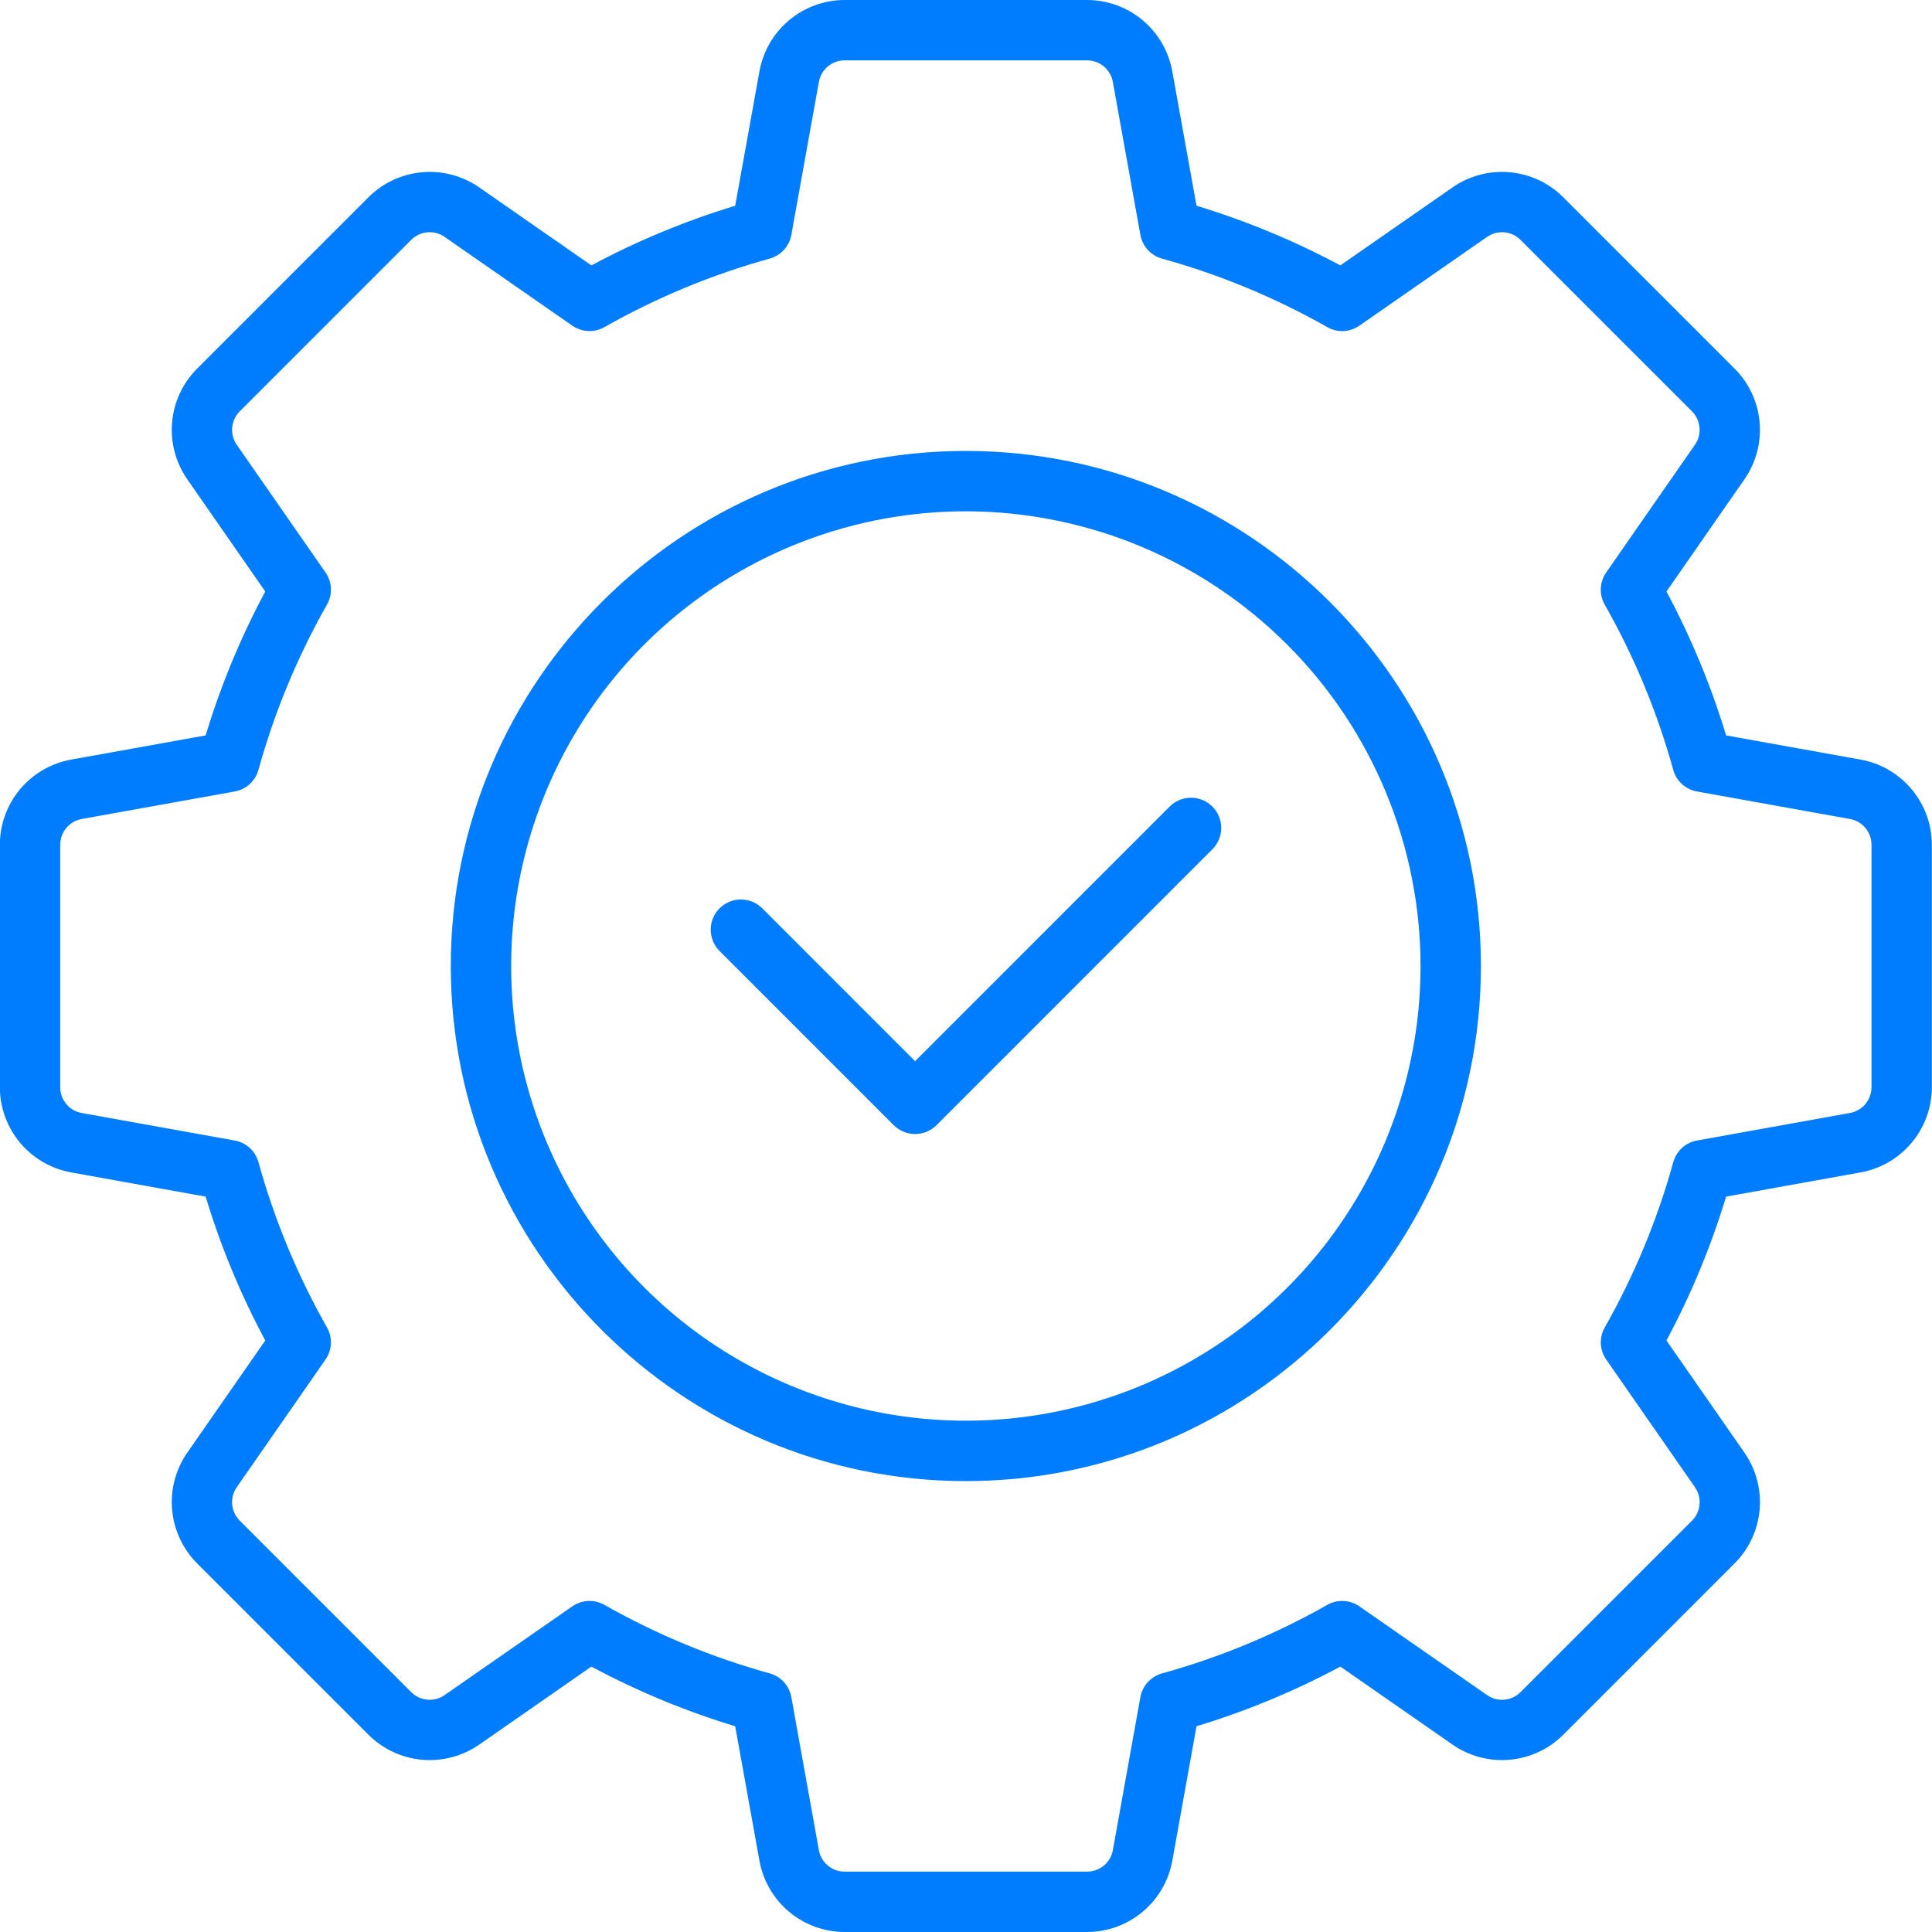 <svg width="54" height="54" viewBox="0 0 54 54" fill="none" xmlns="http://www.w3.org/2000/svg">
<g id="optimize" clip-path="url(#clip0_10498_848)">
<path id="Vector" fill-rule="evenodd" clip-rule="evenodd" d="M20.112 26.581C20.033 26.503 19.971 26.409 19.929 26.307C19.887 26.205 19.865 26.095 19.865 25.984C19.865 25.873 19.887 25.763 19.929 25.661C19.972 25.559 20.034 25.466 20.113 25.387C20.191 25.309 20.284 25.247 20.386 25.205C20.489 25.162 20.599 25.14 20.709 25.141C20.82 25.141 20.93 25.163 21.032 25.205C21.135 25.247 21.228 25.31 21.306 25.388L25.577 29.66L32.686 22.55C32.764 22.47 32.857 22.407 32.96 22.363C33.063 22.32 33.173 22.297 33.285 22.296C33.397 22.296 33.507 22.317 33.611 22.36C33.714 22.402 33.807 22.465 33.886 22.544C33.965 22.623 34.028 22.716 34.07 22.82C34.113 22.923 34.134 23.034 34.134 23.145C34.133 23.257 34.111 23.367 34.067 23.47C34.023 23.573 33.96 23.666 33.88 23.744L26.175 31.45C26.016 31.608 25.801 31.696 25.578 31.696C25.354 31.696 25.139 31.608 24.98 31.45L20.112 26.581ZM26.996 14.291C24.482 14.291 22.025 15.037 19.935 16.433C17.845 17.829 16.216 19.814 15.255 22.137C14.293 24.459 14.041 27.014 14.531 29.48C15.022 31.945 16.232 34.209 18.01 35.987C19.787 37.764 22.052 38.974 24.517 39.465C26.982 39.955 29.538 39.703 31.86 38.742C34.182 37.78 36.167 36.151 37.563 34.061C38.96 31.971 39.705 29.514 39.705 27C39.701 23.631 38.361 20.4 35.978 18.018C33.596 15.635 30.366 14.295 26.996 14.291H26.996ZM26.996 41.397C34.934 41.397 41.392 34.939 41.392 27.001C41.392 19.062 34.935 12.604 26.996 12.604C19.057 12.604 12.6 19.062 12.6 27.001C12.6 34.939 19.057 41.397 26.996 41.397ZM1.683 23.618V30.383C1.681 30.556 1.741 30.725 1.853 30.858C1.964 30.992 2.119 31.081 2.291 31.11L6.56 31.878C6.717 31.906 6.862 31.977 6.98 32.085C7.097 32.192 7.182 32.33 7.224 32.483C7.671 34.096 8.314 35.647 9.139 37.102C9.218 37.24 9.256 37.398 9.248 37.557C9.241 37.716 9.189 37.869 9.098 37.999L6.621 41.563C6.521 41.705 6.474 41.877 6.489 42.05C6.505 42.223 6.581 42.385 6.705 42.507L11.489 47.291C11.611 47.415 11.773 47.491 11.945 47.507C12.118 47.522 12.291 47.475 12.432 47.375L15.996 44.898C16.138 44.8 16.306 44.747 16.478 44.747C16.624 44.746 16.767 44.784 16.894 44.857C18.349 45.682 19.9 46.325 21.512 46.771C21.666 46.813 21.804 46.898 21.911 47.016C22.018 47.133 22.09 47.279 22.118 47.436L22.887 51.705C22.915 51.876 23.004 52.032 23.138 52.143C23.271 52.255 23.44 52.315 23.614 52.312H30.379C30.552 52.315 30.721 52.254 30.855 52.143C30.988 52.032 31.077 51.877 31.106 51.705L31.874 47.436C31.902 47.28 31.974 47.134 32.081 47.017C32.189 46.899 32.327 46.814 32.48 46.772C34.092 46.325 35.643 45.682 37.098 44.857C37.236 44.779 37.394 44.741 37.553 44.748C37.712 44.755 37.866 44.807 37.996 44.899L41.559 47.375C41.701 47.476 41.874 47.523 42.047 47.507C42.22 47.492 42.382 47.415 42.503 47.292L47.288 42.507C47.412 42.386 47.488 42.224 47.503 42.051C47.519 41.878 47.472 41.705 47.371 41.564L44.895 38C44.804 37.87 44.751 37.716 44.744 37.557C44.737 37.398 44.775 37.241 44.853 37.103C45.679 35.648 46.322 34.096 46.768 32.484C46.81 32.331 46.895 32.193 47.012 32.085C47.13 31.978 47.275 31.906 47.432 31.878L51.701 31.109C51.872 31.08 52.027 30.991 52.139 30.858C52.25 30.724 52.31 30.556 52.309 30.382V23.617C52.31 23.444 52.25 23.275 52.139 23.142C52.027 23.009 51.872 22.919 51.701 22.89L47.431 22.122C47.274 22.094 47.129 22.022 47.012 21.915C46.894 21.808 46.809 21.669 46.767 21.516C46.321 19.904 45.678 18.353 44.852 16.898C44.774 16.76 44.736 16.602 44.743 16.443C44.751 16.284 44.803 16.131 44.894 16L47.37 12.437C47.471 12.295 47.518 12.123 47.502 11.95C47.487 11.777 47.411 11.615 47.287 11.493L42.503 6.709C42.381 6.585 42.219 6.508 42.046 6.493C41.873 6.478 41.7 6.524 41.559 6.625L37.996 9.102C37.865 9.193 37.712 9.245 37.553 9.253C37.394 9.26 37.236 9.222 37.098 9.143C35.642 8.318 34.092 7.675 32.48 7.229C32.326 7.187 32.188 7.102 32.081 6.984C31.974 6.867 31.902 6.722 31.874 6.565L31.105 2.295C31.076 2.124 30.987 1.969 30.854 1.857C30.721 1.746 30.552 1.686 30.378 1.687H23.614C23.441 1.685 23.272 1.745 23.138 1.857C23.005 1.968 22.916 2.124 22.887 2.295L22.118 6.565C22.09 6.721 22.018 6.866 21.911 6.984C21.804 7.101 21.666 7.186 21.512 7.228C19.9 7.675 18.349 8.318 16.894 9.143C16.756 9.222 16.598 9.26 16.439 9.252C16.28 9.245 16.127 9.193 15.996 9.102L12.432 6.625C12.291 6.524 12.118 6.478 11.945 6.493C11.773 6.508 11.611 6.585 11.489 6.709L6.705 11.493C6.581 11.615 6.505 11.777 6.489 11.95C6.474 12.123 6.521 12.296 6.621 12.437L9.098 16C9.189 16.131 9.241 16.284 9.249 16.443C9.256 16.602 9.218 16.76 9.139 16.898C8.314 18.353 7.671 19.904 7.224 21.516C7.182 21.669 7.097 21.808 6.98 21.915C6.862 22.022 6.717 22.094 6.56 22.122L2.291 22.89C2.12 22.919 1.964 23.009 1.853 23.142C1.742 23.275 1.682 23.444 1.684 23.617L1.683 23.618ZM1.993 32.77L5.748 33.446C6.169 34.838 6.727 36.185 7.414 37.467L5.236 40.6C4.911 41.067 4.76 41.634 4.811 42.2C4.861 42.767 5.11 43.298 5.512 43.7L10.296 48.484C10.698 48.886 11.229 49.135 11.795 49.185C12.362 49.236 12.928 49.086 13.396 48.761L16.529 46.582C17.811 47.269 19.157 47.828 20.549 48.249L21.226 52.003C21.326 52.564 21.62 53.071 22.057 53.436C22.494 53.801 23.045 54.001 23.614 54H30.379C30.948 54.001 31.499 53.801 31.936 53.436C32.372 53.071 32.666 52.564 32.767 52.003L33.443 48.249C34.835 47.827 36.182 47.269 37.463 46.582L40.597 48.761C41.064 49.086 41.63 49.236 42.197 49.185C42.764 49.135 43.295 48.886 43.697 48.484L48.48 43.7C48.883 43.298 49.131 42.767 49.182 42.201C49.232 41.634 49.082 41.068 48.757 40.601L46.578 37.467C47.265 36.185 47.823 34.838 48.245 33.446L51.999 32.77C52.559 32.67 53.067 32.376 53.432 31.939C53.797 31.502 53.997 30.951 53.996 30.382V23.617C53.997 23.048 53.797 22.497 53.432 22.061C53.067 21.624 52.559 21.33 51.999 21.23L48.245 20.555C47.823 19.163 47.265 17.815 46.578 16.533L48.756 13.399C49.081 12.932 49.232 12.366 49.181 11.799C49.131 11.232 48.883 10.702 48.48 10.3L43.696 5.516C43.294 5.113 42.763 4.865 42.197 4.815C41.63 4.764 41.064 4.914 40.597 5.239L37.463 7.418C36.181 6.732 34.834 6.173 33.443 5.751L32.766 1.997C32.666 1.436 32.372 0.929 31.935 0.564C31.499 0.199 30.947 -0.001 30.378 2.61634e-06H23.614C23.045 -0.001 22.494 0.199 22.057 0.564C21.62 0.929 21.326 1.436 21.226 1.997L20.549 5.751C19.158 6.173 17.811 6.732 16.529 7.418L13.396 5.239C12.928 4.914 12.362 4.764 11.795 4.815C11.229 4.865 10.698 5.113 10.296 5.516L5.512 10.3C5.11 10.702 4.861 11.232 4.811 11.799C4.76 12.366 4.911 12.932 5.236 13.399L7.414 16.533C6.727 17.815 6.169 19.162 5.748 20.555L1.993 21.23C1.433 21.33 0.926 21.624 0.56 22.06C0.195 22.497 -0.005 23.048 -0.004 23.617V30.382C-0.005 30.951 0.195 31.502 0.56 31.939C0.926 32.376 1.433 32.67 1.993 32.77Z" fill="#007CFF"/>
</g>
<defs>
<clipPath id="clip0_10498_848">
<rect width="54" height="54" fill="white"/>
</clipPath>
</defs>
</svg>

